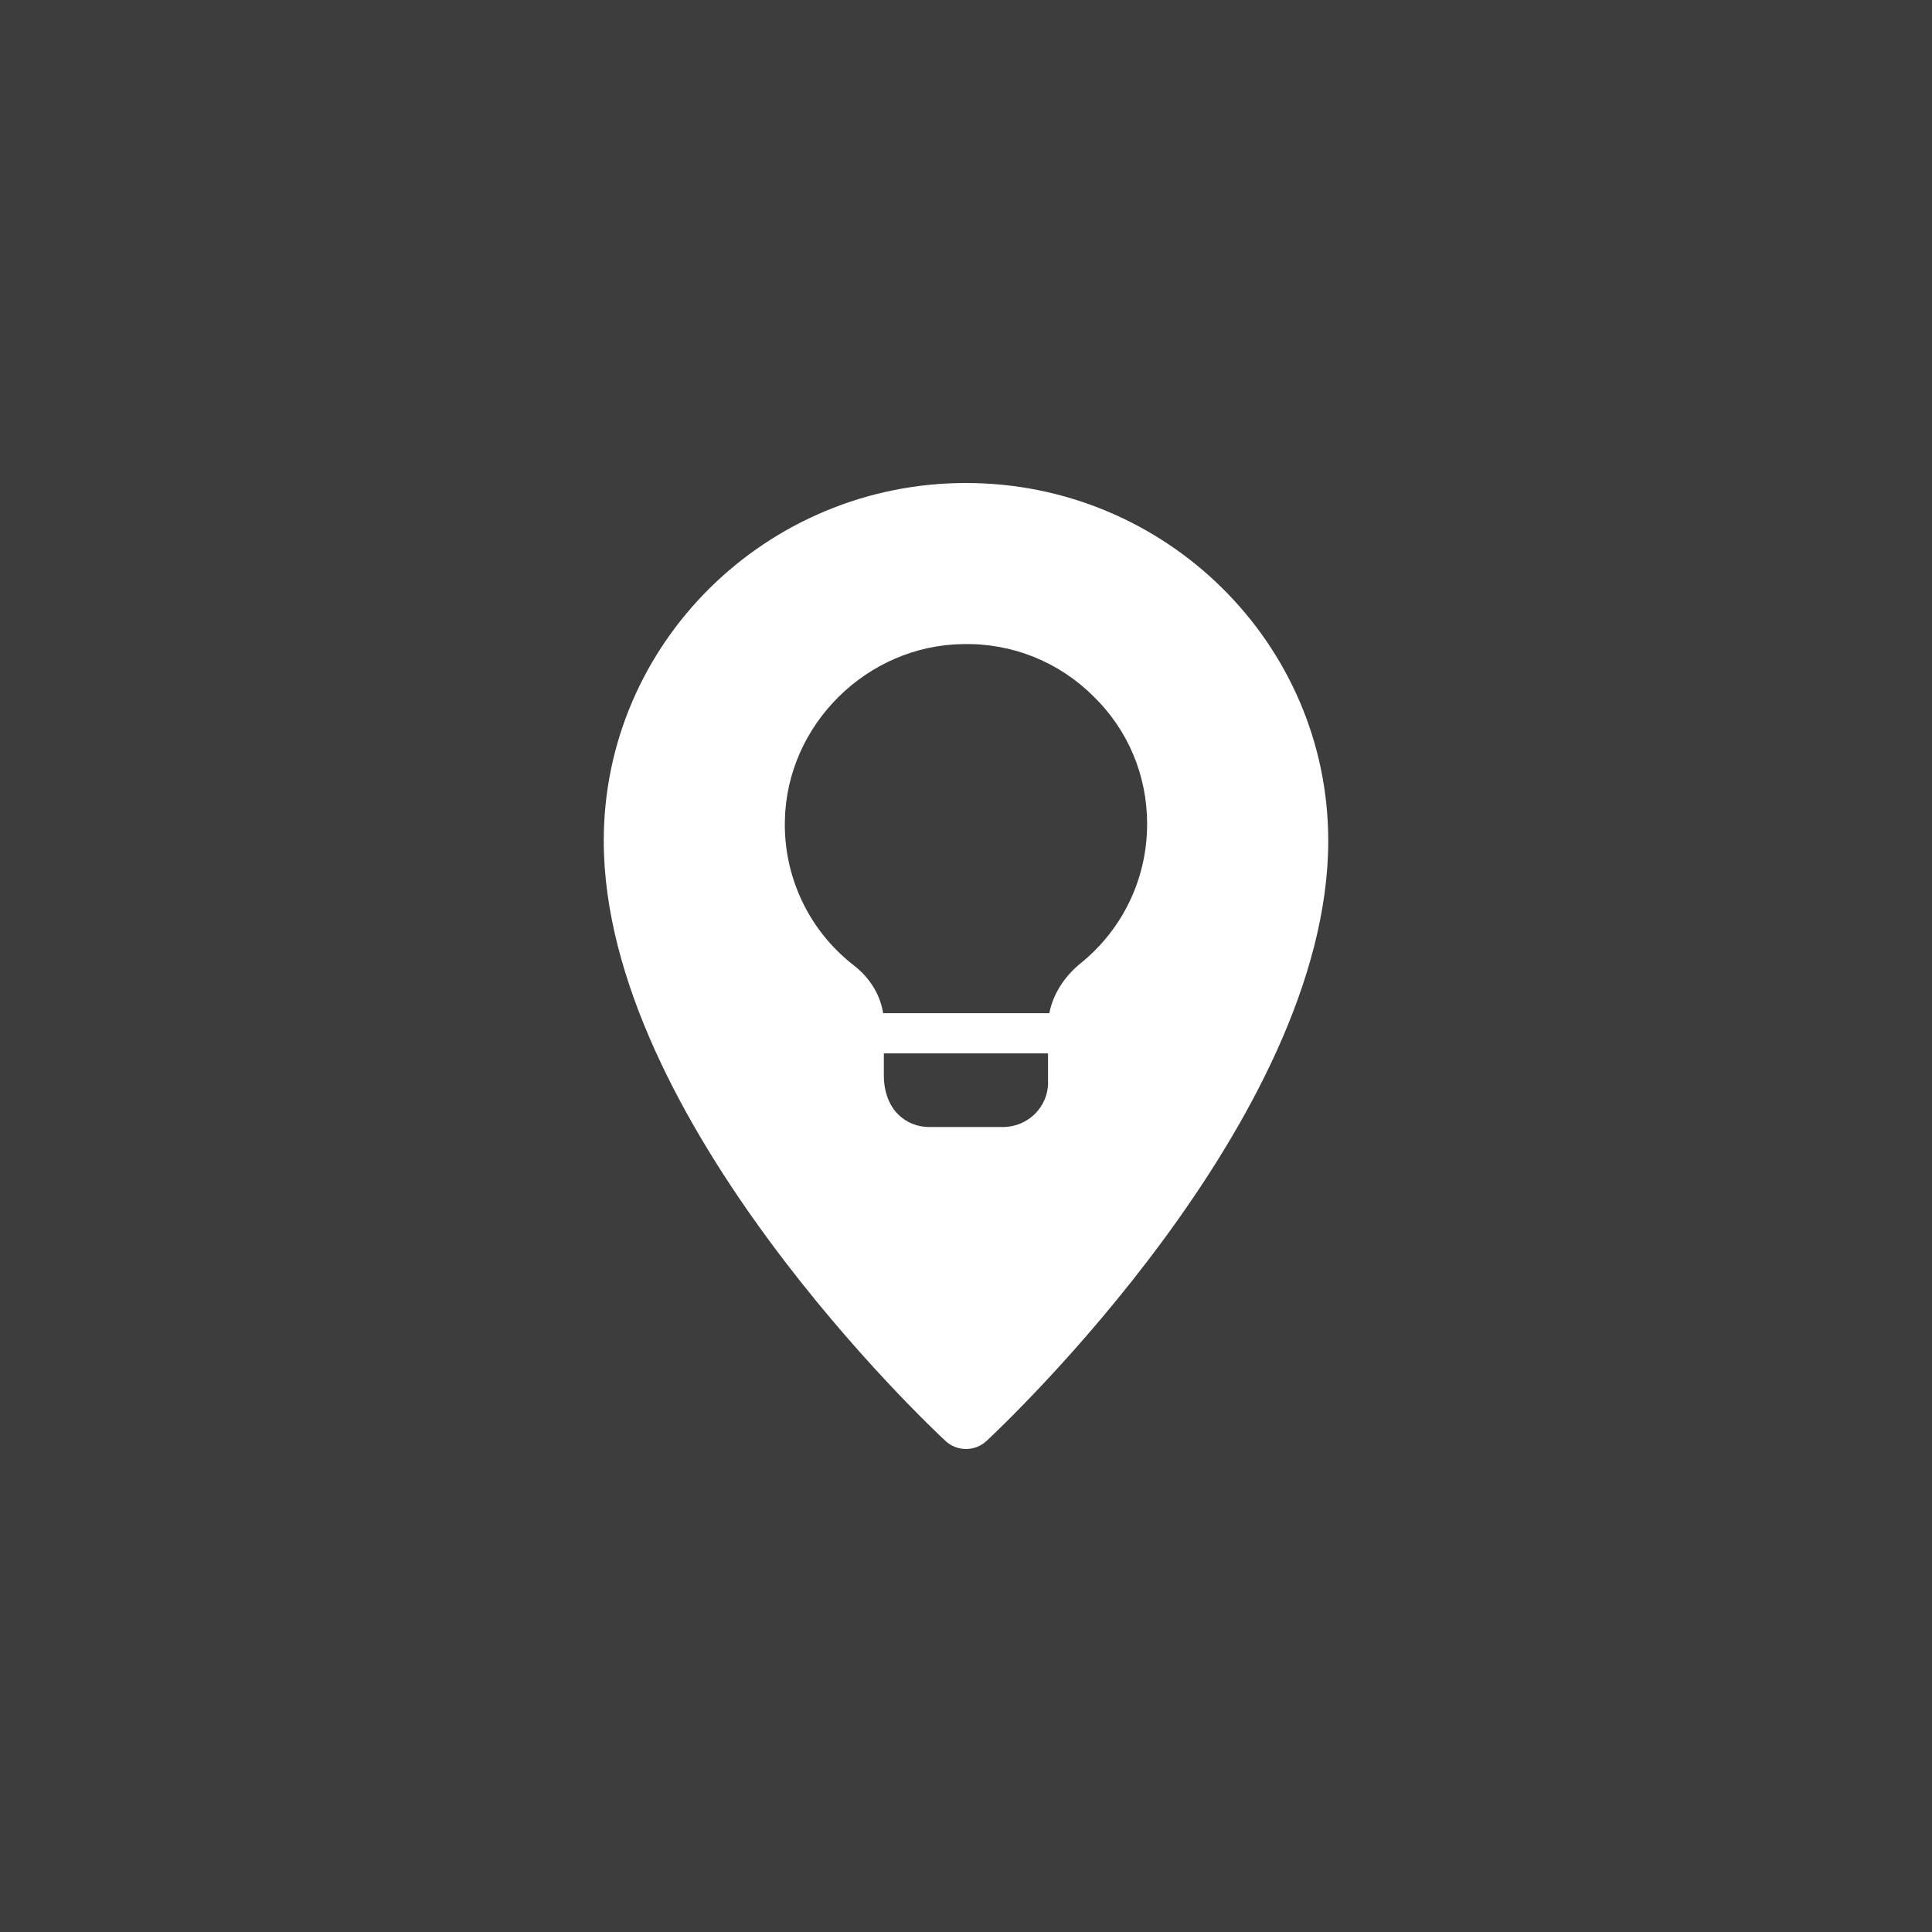 <svg width="48" height="48" viewBox="0 0 48 48" fill="none" xmlns="http://www.w3.org/2000/svg">
<rect x="0" y="0" width="48" height="48" fill="#333333" stroke="none"/>
<rect width="48" height="48" fill="white" fill-opacity="0.05"/>
<path d="M24 12C19.038 12 15 15.987 15 20.887C15 27.837 23.143 35.478 23.49 35.799C23.628 35.928 23.811 36 24 36C24.189 36 24.371 35.929 24.51 35.8C24.857 35.478 33 27.838 33 20.889C33 15.987 28.962 12 24 12ZM26.04 26.89C26.04 27.501 25.541 28 24.919 28H23.079C22.539 28 21.959 27.6 21.959 26.71V26.171H26.038V26.89H26.04ZM26.85 23.931C26.43 24.271 26.16 24.711 26.07 25.172H21.941C21.87 24.721 21.621 24.302 21.21 23.982C20.663 23.558 20.223 23.011 19.926 22.386C19.629 21.76 19.483 21.074 19.5 20.382C19.549 18.002 21.54 16.032 23.93 16.002C24.529 15.989 25.126 16.097 25.683 16.32C26.24 16.544 26.745 16.878 27.169 17.302C28.03 18.141 28.5 19.27 28.5 20.471C28.5 21.82 27.9 23.081 26.85 23.931Z" fill="white"/>
</svg>
